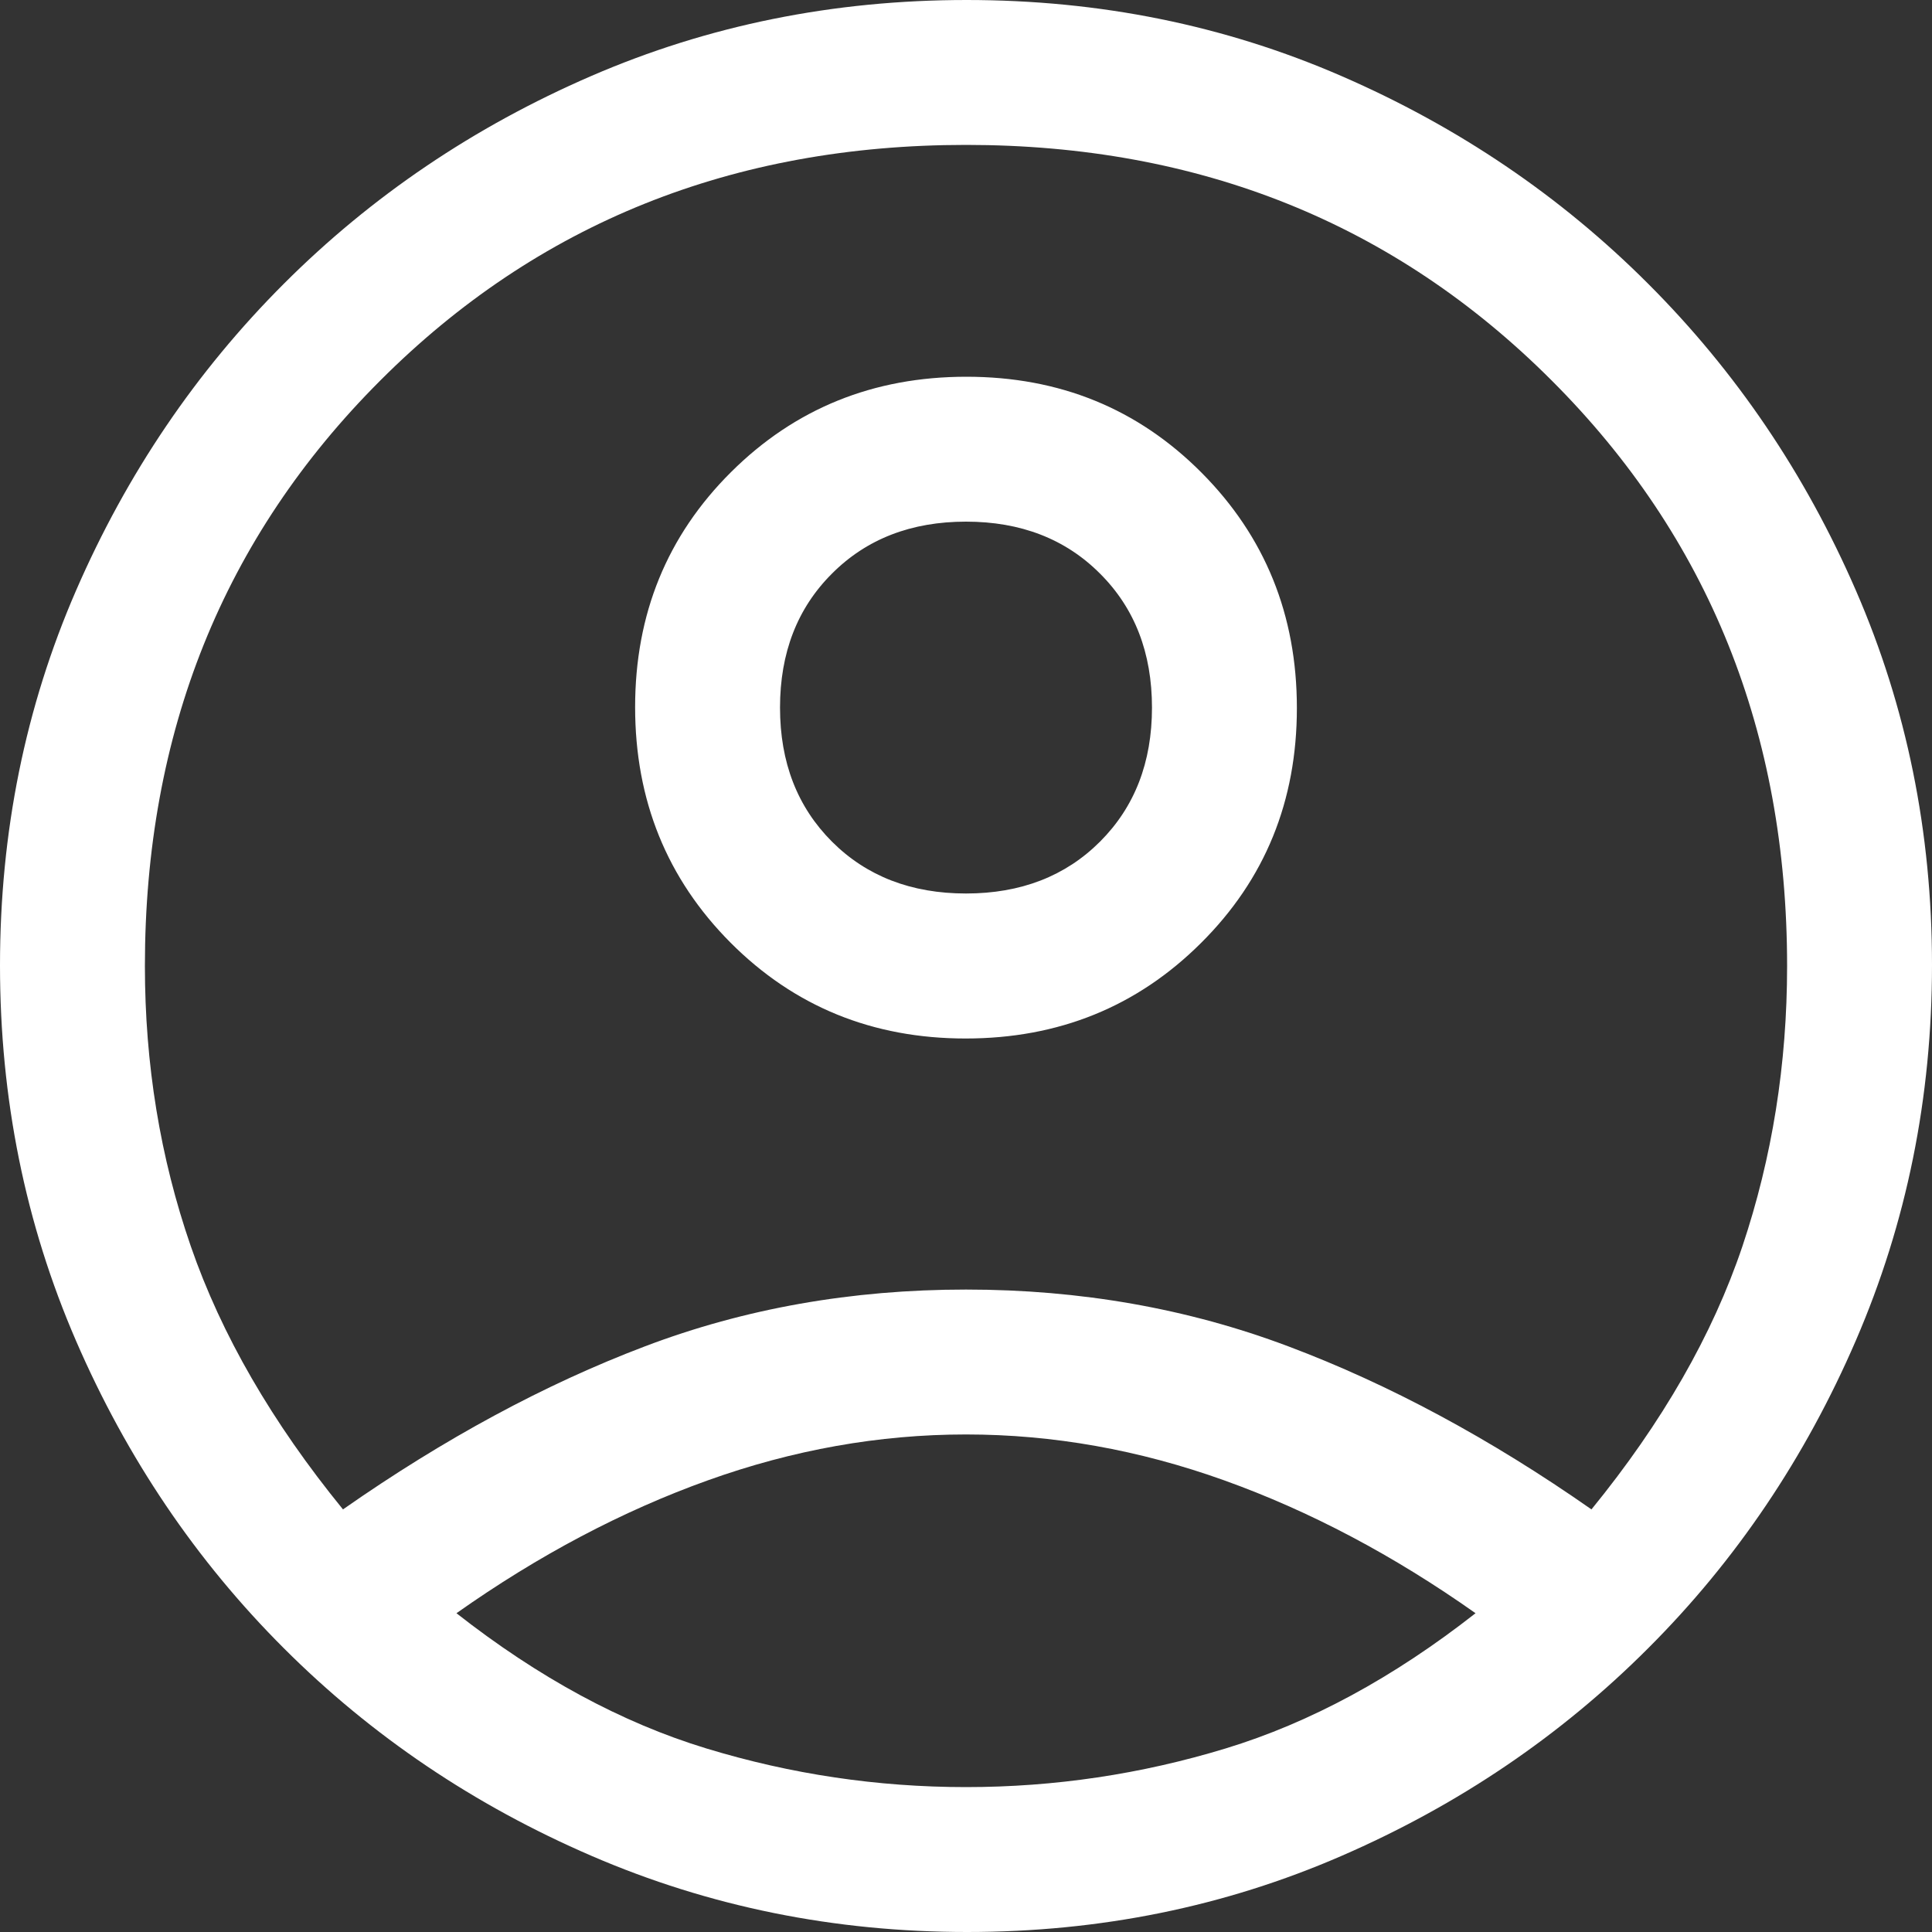 <svg width="19" height="19" viewBox="0 0 19 19" fill="none" xmlns="http://www.w3.org/2000/svg">
  <rect x="0" y="0" width="19" height="19" fill="#333333" stroke="none"/>
  <path d="M3.373 14.844C4.37 14.147 5.36 13.613 6.341 13.241C7.323 12.868 8.376 12.682 9.5 12.682C10.624 12.682 11.681 12.868 12.671 13.241C13.66 13.613 14.654 14.147 15.651 14.844C16.348 13.989 16.843 13.126 17.136 12.255C17.428 11.384 17.575 10.466 17.575 9.5C17.575 7.204 16.803 5.284 15.259 3.741C13.716 2.197 11.796 1.425 9.5 1.425C7.204 1.425 5.284 2.197 3.741 3.741C2.197 5.284 1.425 7.204 1.425 9.5C1.425 10.466 1.575 11.384 1.876 12.255C2.177 13.126 2.676 13.989 3.373 14.844ZM9.496 10.213C8.58 10.213 7.81 9.898 7.184 9.27C6.559 8.642 6.246 7.87 6.246 6.954C6.246 6.039 6.56 5.269 7.189 4.643C7.817 4.018 8.589 3.705 9.504 3.705C10.42 3.705 11.19 4.019 11.816 4.648C12.441 5.276 12.754 6.048 12.754 6.963C12.754 7.879 12.44 8.649 11.811 9.274C11.183 9.9 10.411 10.213 9.496 10.213ZM9.511 19C8.205 19 6.975 18.751 5.819 18.252C4.663 17.753 3.654 17.072 2.791 16.209C1.928 15.347 1.247 14.339 0.748 13.187C0.249 12.035 0 10.804 0 9.494C0 8.184 0.249 6.955 0.748 5.807C1.247 4.659 1.928 3.654 2.791 2.791C3.654 1.928 4.661 1.247 5.813 0.748C6.965 0.249 8.196 0 9.506 0C10.816 0 12.045 0.249 13.193 0.748C14.341 1.247 15.347 1.928 16.209 2.791C17.072 3.654 17.753 4.659 18.252 5.808C18.751 6.956 19 8.183 19 9.489C19 10.795 18.751 12.025 18.252 13.181C17.753 14.337 17.072 15.347 16.209 16.209C15.347 17.072 14.341 17.753 13.192 18.252C12.044 18.751 10.817 19 9.511 19ZM9.5 17.575C10.371 17.575 11.222 17.448 12.053 17.195C12.884 16.942 13.704 16.498 14.511 15.865C13.704 15.295 12.88 14.86 12.041 14.559C11.202 14.258 10.355 14.107 9.5 14.107C8.645 14.107 7.798 14.258 6.959 14.559C6.12 14.86 5.296 15.295 4.489 15.865C5.296 16.498 6.116 16.942 6.947 17.195C7.778 17.448 8.629 17.575 9.5 17.575ZM9.5 8.787C10.038 8.787 10.478 8.617 10.818 8.277C11.159 7.936 11.329 7.497 11.329 6.959C11.329 6.42 11.159 5.981 10.818 5.641C10.478 5.3 10.038 5.13 9.5 5.13C8.962 5.13 8.522 5.3 8.182 5.641C7.841 5.981 7.671 6.42 7.671 6.959C7.671 7.497 7.841 7.936 8.182 8.277C8.522 8.617 8.962 8.787 9.5 8.787Z" fill="white"/>
</svg>
